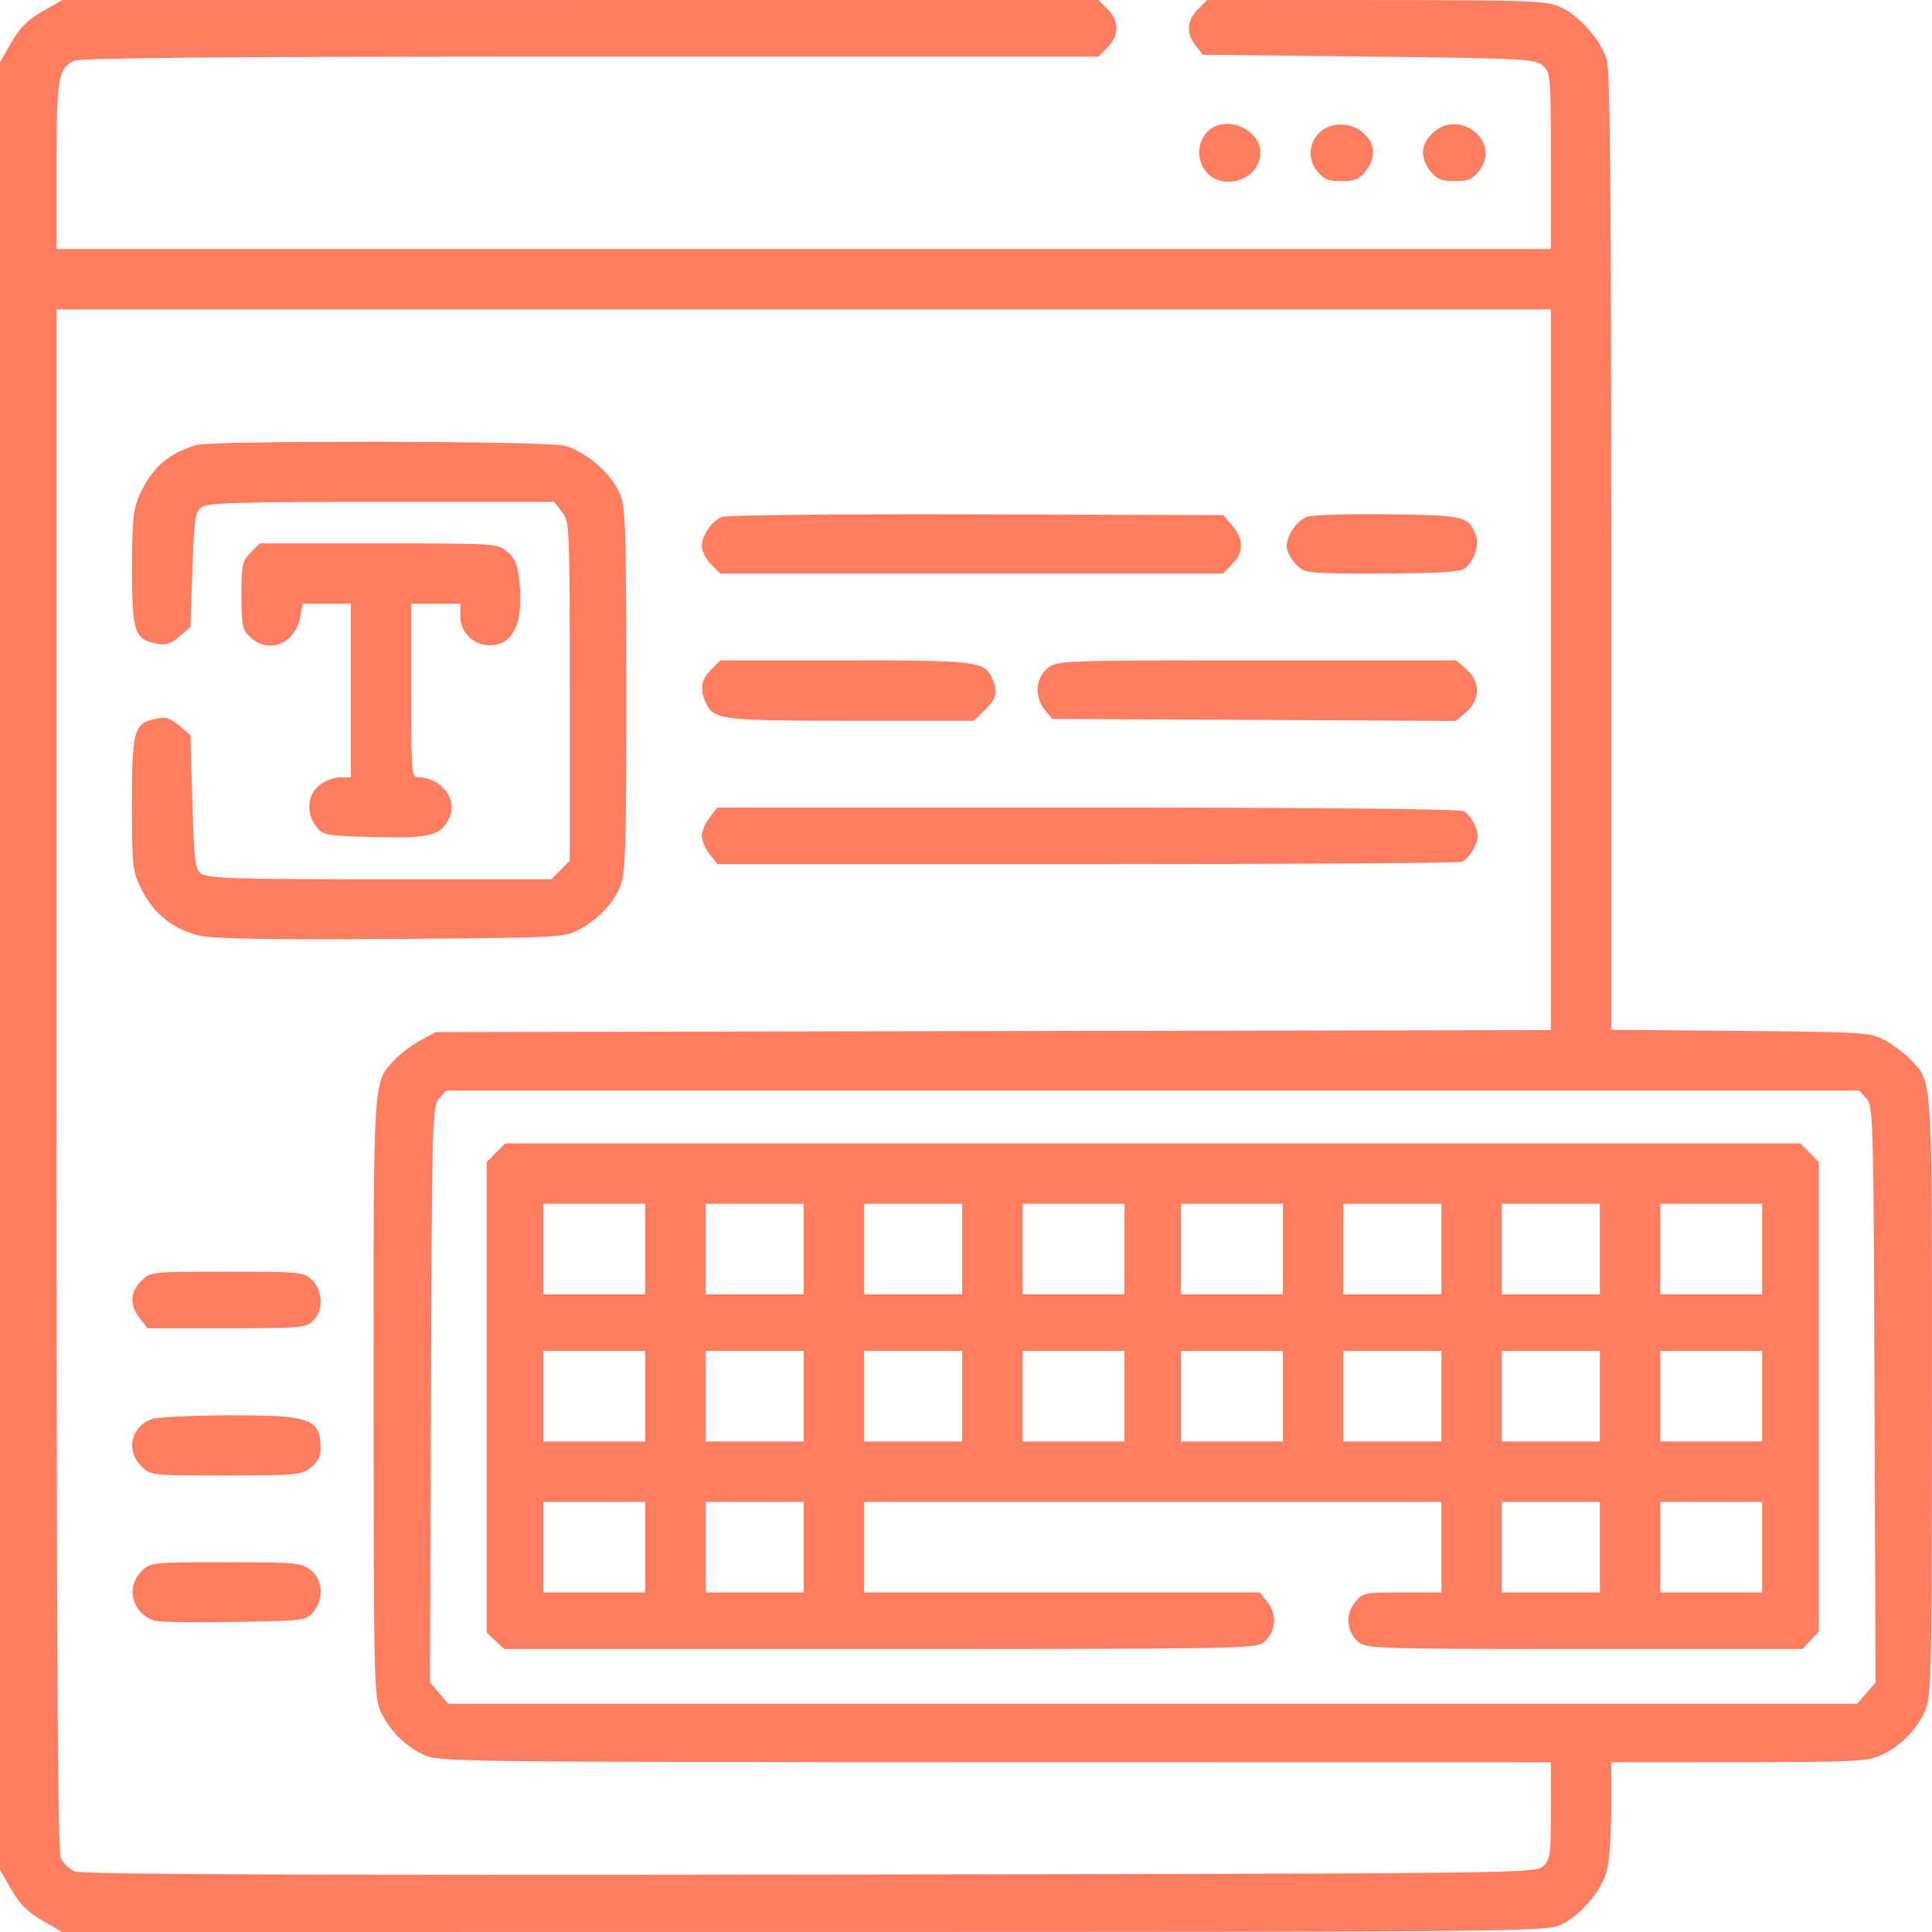 <svg width="80" height="80" viewBox="0 0 80 80" fill="none" xmlns="http://www.w3.org/2000/svg">
<g id="Frame 5" clip-path="url(#clip0_2009_83)">
<path id="copywriting 1 (Traced)" fill-rule="evenodd" clip-rule="evenodd" d="M1.757 0.472C1.154 0.818 0.815 1.157 0.469 1.76L1.52588e-05 2.578V40.002V77.425L0.469 78.243C0.815 78.846 1.154 79.185 1.757 79.531L2.575 80L33.279 79.998C62.771 79.996 64.009 79.985 64.618 79.708C65.445 79.332 66.329 78.285 66.546 77.425C66.641 77.048 66.718 75.892 66.718 74.855V72.972L71.992 72.968C76.772 72.965 77.324 72.938 77.891 72.678C78.686 72.313 79.341 71.658 79.706 70.862C79.977 70.273 79.993 69.53 79.997 57.849C80 44.305 80.035 44.847 79.093 43.854C78.862 43.61 78.391 43.259 78.047 43.073C77.447 42.749 77.209 42.734 72.07 42.689L66.718 42.642V22.863C66.718 8.304 66.671 2.924 66.537 2.478C66.295 1.669 65.398 0.649 64.618 0.295C64.032 0.029 63.446 0.007 56.984 0.003L49.985 0L49.601 0.384C49.141 0.844 49.11 1.395 49.516 1.897L49.815 2.266L56.688 2.344C63.166 2.417 63.58 2.439 63.889 2.72C64.206 3.006 64.218 3.156 64.218 6.665V10.313H33.279H2.341V6.883C2.341 3.239 2.411 2.817 3.069 2.517C3.342 2.393 9.396 2.344 24.466 2.344H45.482L45.865 1.96C46.354 1.471 46.354 0.872 45.865 0.384L45.482 0L24.028 0.001L2.575 0.003L1.757 0.472ZM50.114 5.352C49.683 5.679 49.538 6.284 49.763 6.82C50.263 8.007 52.187 7.6 52.187 6.306C52.187 5.391 50.864 4.782 50.114 5.352ZM54.704 5.43C54.202 5.847 54.126 6.56 54.529 7.073C54.804 7.422 54.991 7.5 55.546 7.5C56.095 7.5 56.289 7.421 56.55 7.089C56.98 6.542 56.959 6.009 56.49 5.54C56.029 5.078 55.19 5.026 54.704 5.43ZM59.289 5.54C58.82 6.009 58.8 6.542 59.229 7.089C59.491 7.421 59.685 7.5 60.234 7.5C60.789 7.5 60.976 7.422 61.25 7.073C62.207 5.857 60.391 4.438 59.289 5.54ZM64.218 27.733V42.654L41.131 42.695L18.045 42.736L17.42 43.073C17.076 43.259 16.605 43.61 16.373 43.854C15.431 44.847 15.466 44.305 15.47 57.849C15.473 69.53 15.49 70.273 15.76 70.862C16.125 71.658 16.78 72.313 17.576 72.678C18.173 72.952 19.226 72.965 41.209 72.968L64.218 72.972V74.979C64.218 76.82 64.191 77.01 63.889 77.283C63.569 77.573 62.811 77.582 33.537 77.622C12.309 77.651 3.393 77.614 3.103 77.494C2.878 77.401 2.614 77.151 2.517 76.938C2.388 76.654 2.341 68.034 2.341 44.682V12.813H33.279H64.218V27.733ZM8.121 18.428C6.969 18.778 6.287 19.376 5.792 20.47C5.516 21.077 5.472 21.496 5.469 23.538C5.466 26.173 5.566 26.476 6.495 26.655C6.87 26.728 7.08 26.661 7.433 26.357L7.888 25.966L7.966 23.595C8.036 21.481 8.077 21.201 8.348 21.003C8.599 20.82 9.879 20.782 15.797 20.782H22.944L23.268 21.194C23.584 21.596 23.592 21.76 23.592 28.623V35.641L23.208 36.024L22.825 36.408H15.738C9.871 36.408 8.599 36.37 8.348 36.186C8.073 35.986 8.037 35.706 7.966 33.204L7.888 30.442L7.433 30.051C7.08 29.747 6.87 29.681 6.495 29.753C5.542 29.937 5.466 30.197 5.466 33.269C5.466 35.943 5.48 36.061 5.878 36.86C6.377 37.861 7.219 38.512 8.329 38.755C8.885 38.876 11.363 38.915 16.248 38.88C23.185 38.831 23.372 38.821 23.982 38.492C24.78 38.062 25.385 37.423 25.693 36.686C25.901 36.188 25.935 35.033 25.932 28.561C25.929 21.57 25.907 20.97 25.641 20.383C25.265 19.555 24.218 18.671 23.357 18.454C22.571 18.256 8.764 18.232 8.121 18.428ZM29.898 21.404C29.46 21.583 29.061 22.164 29.061 22.621C29.061 22.82 29.233 23.156 29.444 23.367L29.828 23.751H40.233H50.638L51.022 23.367C51.507 22.882 51.51 22.327 51.028 21.767L50.651 21.329L40.442 21.298C34.827 21.281 30.082 21.329 29.898 21.404ZM54.117 21.4C53.678 21.585 53.28 22.166 53.28 22.621C53.28 22.82 53.453 23.156 53.664 23.367C54.046 23.75 54.057 23.751 57.219 23.746C59.573 23.742 60.459 23.689 60.657 23.538C61.048 23.241 61.266 22.564 61.105 22.143C60.814 21.377 60.617 21.331 57.437 21.294C55.795 21.274 54.302 21.322 54.117 21.4ZM10.381 22.884C10.031 23.234 9.997 23.391 9.997 24.654C9.997 25.901 10.034 26.074 10.359 26.38C11.125 27.1 12.22 26.664 12.428 25.557L12.532 25.001H13.53H14.529V28.595V32.189H14.081C13.835 32.189 13.448 32.334 13.222 32.513C12.718 32.909 12.667 33.696 13.108 34.242C13.391 34.592 13.517 34.613 15.539 34.662C17.857 34.718 18.265 34.607 18.621 33.828C18.956 33.092 18.248 32.189 17.334 32.189C17.04 32.189 17.029 32.056 17.029 28.595V25.001H18.045H19.06V25.521C19.06 26.188 19.601 26.72 20.281 26.72C21.253 26.72 21.685 25.794 21.51 24.087C21.44 23.396 21.331 23.128 21.013 22.852C20.609 22.504 20.563 22.501 15.685 22.501H10.764L10.381 22.884ZM29.444 27.728C29.025 28.147 28.967 28.531 29.234 29.117C29.548 29.805 29.874 29.845 35.252 29.845H40.335L40.792 29.388C41.289 28.891 41.34 28.654 41.075 28.072C40.761 27.383 40.438 27.345 34.984 27.345H29.828L29.444 27.728ZM43.379 27.669C42.876 28.065 42.824 28.852 43.266 29.398L43.565 29.767L51.925 29.81L60.285 29.853L60.715 29.483C61.303 28.977 61.306 28.215 60.72 27.711L60.294 27.345H52.043C43.931 27.345 43.784 27.35 43.379 27.669ZM29.384 33.85C29.206 34.077 29.061 34.419 29.061 34.611C29.061 34.802 29.206 35.144 29.384 35.371L29.708 35.783H44.997C53.406 35.783 60.4 35.739 60.539 35.685C60.678 35.632 60.901 35.379 61.033 35.123C61.231 34.739 61.24 34.575 61.084 34.198C60.98 33.946 60.768 33.672 60.613 33.589C60.439 33.496 54.524 33.439 45.02 33.439H29.708L29.384 33.85ZM77.28 45.487C77.567 45.803 77.58 46.265 77.62 57.741L77.662 69.666L77.282 70.108L76.902 70.549H47.733H18.564L18.184 70.108L17.805 69.666L17.846 57.741C17.887 46.265 17.9 45.803 18.186 45.487L18.484 45.158H47.733H76.983L77.28 45.487ZM20.538 47.729L20.154 48.113V57.858V67.604L20.516 67.944L20.877 68.284H36.437C51.025 68.284 52.016 68.267 52.325 68.01C52.827 67.593 52.903 66.88 52.5 66.367L52.164 65.94H43.972H35.78V64.065V62.19H47.733H59.687V64.065V65.94H58.057C56.468 65.94 56.42 65.951 56.092 66.367C55.688 66.88 55.764 67.593 56.267 68.01C56.572 68.264 57.255 68.284 65.615 68.284H74.633L74.973 67.922L75.312 67.561V57.837V48.113L74.929 47.729L74.545 47.346H47.733H20.921L20.538 47.729ZM26.717 51.721V53.596H24.607H22.498V51.721V49.846H24.607H26.717V51.721ZM33.279 51.721V53.596H31.248H29.217V51.721V49.846H31.248H33.279V51.721ZM39.842 51.721V53.596H37.811H35.78V51.721V49.846H37.811H39.842V51.721ZM46.561 51.721V53.596H44.452H42.342V51.721V49.846H44.452H46.561V51.721ZM53.124 51.721V53.596H51.015H48.905V51.721V49.846H51.015H53.124V51.721ZM59.687 51.721V53.596H57.655H55.624V51.721V49.846H57.655H59.687V51.721ZM66.249 51.721V53.596H64.218H62.187V51.721V49.846H64.218H66.249V51.721ZM72.969 51.721V53.596H70.859H68.75V51.721V49.846H70.859H72.969V51.721ZM5.85 53.042C5.381 53.51 5.36 54.044 5.79 54.59L6.114 55.002H9.384C12.445 55.002 12.674 54.982 12.966 54.69C13.402 54.254 13.377 53.431 12.917 52.998C12.57 52.672 12.425 52.658 9.394 52.658C6.246 52.658 6.231 52.66 5.85 53.042ZM26.717 57.815V59.69H24.607H22.498V57.815V55.94H24.607H26.717V57.815ZM33.279 57.815V59.69H31.248H29.217V57.815V55.94H31.248H33.279V57.815ZM39.842 57.815V59.69H37.811H35.78V57.815V55.94H37.811H39.842V57.815ZM46.561 57.815V59.69H44.452H42.342V57.815V55.94H44.452H46.561V57.815ZM53.124 57.815V59.69H51.015H48.905V57.815V55.94H51.015H53.124V57.815ZM59.687 57.815V59.69H57.655H55.624V57.815V55.94H57.655H59.687V57.815ZM66.249 57.815V59.69H64.218H62.187V57.815V55.94H64.218H66.249V57.815ZM72.969 57.815V59.69H70.859H68.75V57.815V55.94H70.859H72.969V57.815ZM6.261 58.766C5.41 59.107 5.206 60.069 5.85 60.712C6.231 61.094 6.249 61.096 9.344 61.096C12.255 61.096 12.482 61.075 12.867 60.772C13.14 60.558 13.279 60.298 13.279 60.004C13.279 58.739 12.877 58.594 9.419 58.606C7.89 58.611 6.469 58.683 6.261 58.766ZM26.717 64.065V65.94H24.607H22.498V64.065V62.19H24.607H26.717V64.065ZM33.279 64.065V65.94H31.248H29.217V64.065V62.19H31.248H33.279V64.065ZM66.249 64.065V65.94H64.218H62.187V64.065V62.19H64.218H66.249V64.065ZM72.969 64.065V65.94H70.859H68.75V64.065V62.19H70.859H72.969V64.065ZM5.85 65.073C5.17 65.753 5.505 66.881 6.458 67.12C6.655 67.169 8.136 67.188 9.749 67.161C12.615 67.113 12.689 67.103 12.98 66.743C13.422 66.197 13.37 65.41 12.867 65.014C12.482 64.711 12.255 64.69 9.344 64.69C6.249 64.69 6.231 64.692 5.85 65.073Z" fill="#FF7D61"/>
</g>
<defs>
<clipPath id="clip0_2009_83">
<rect width="80" height="80" fill="white"/>
</clipPath>
</defs>
</svg>
